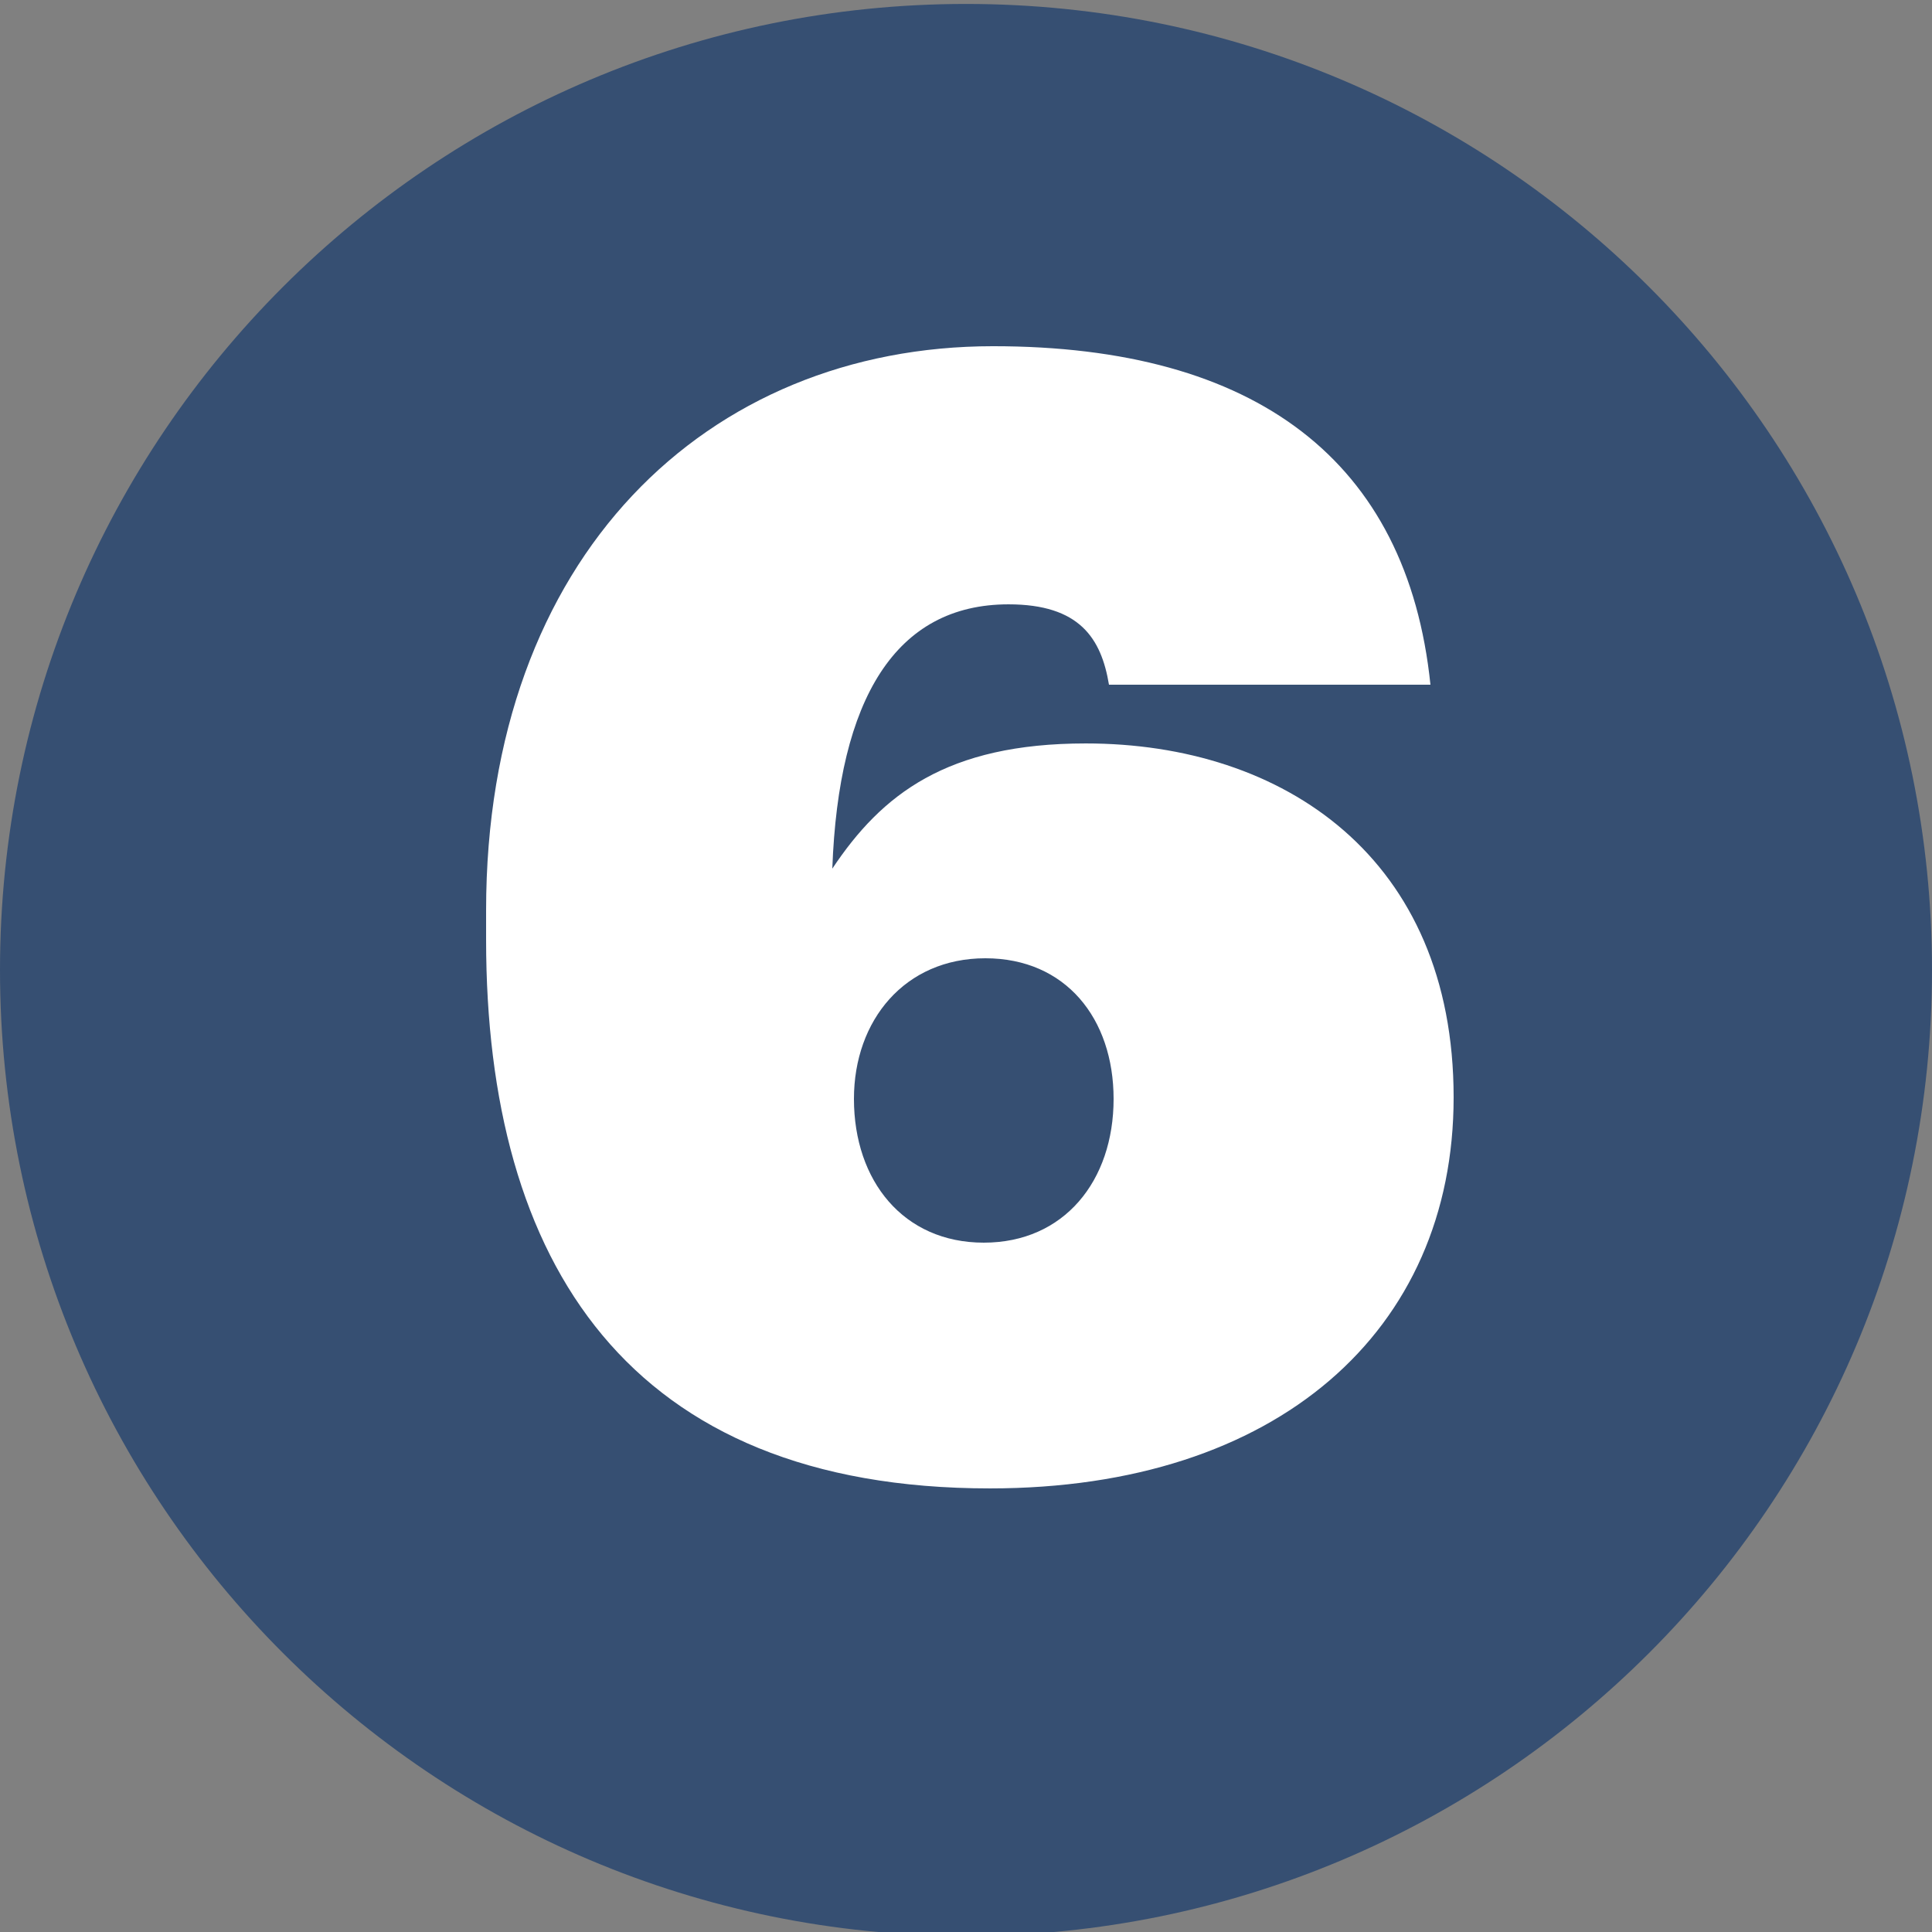 <?xml version="1.0" encoding="UTF-8"?> <svg xmlns="http://www.w3.org/2000/svg" xmlns:xlink="http://www.w3.org/1999/xlink" width="500" zoomAndPan="magnify" viewBox="0 0 375 375" height="500" preserveAspectRatio="xMidYMid meet" version="1.0"><rect x="0" y="0" width="375" height="375" fill="#808080" stroke="none"/><defs><g></g><clipPath id="123b4f0439"><path d="M 0 0.766 L 375 0.766 L 375 375 L 0 375 Z M 0 0.766 " clip-rule="nonzero"></path></clipPath><clipPath id="8ac32e7f41"><path d="M 187.5 0.766 C 83.945 0.766 0 84.715 0 188.266 C 0 291.82 83.945 375.766 187.5 375.766 C 291.055 375.766 375 291.82 375 188.266 C 375 84.715 291.055 0.766 187.5 0.766 Z M 187.5 0.766 " clip-rule="nonzero"></path></clipPath></defs><g clip-path="url(#123b4f0439)"><g clip-path="url(#8ac32e7f41)"><path fill="#364f72" d="M 0 0.766 L 375 0.766 L 375 375.766 L 0 375.766 Z M 0 0.766 " fill-opacity="1" fill-rule="nonzero"></path></g></g><g fill="#ffffff" fill-opacity="1"><g transform="translate(84.75, 285)"><g><path d="M 107.398 3.898 C 163.199 3.898 197.398 -26.699 197.398 -72 C 197.398 -118.5 164.398 -140.699 126 -140.699 C 99 -140.699 86.398 -130.801 76.801 -116.398 C 78 -149.398 89.102 -167.699 111 -167.699 C 124.801 -167.699 129 -161.102 130.5 -152.102 L 192.898 -152.102 C 188.398 -195.602 159 -217.801 108 -217.801 C 52.5 -217.801 9.602 -177 9.602 -108.301 L 9.602 -102.602 C 9.602 -39.898 37.199 3.898 107.398 3.898 Z M 106.199 -43.801 C 90.602 -43.801 81 -55.801 81 -71.699 C 81 -87 90.898 -99 106.5 -99 C 122.102 -99 131.398 -87.301 131.398 -71.699 C 131.398 -55.801 121.801 -43.801 106.199 -43.801 Z M 106.199 -43.801 "></path></g></g></g></svg> 